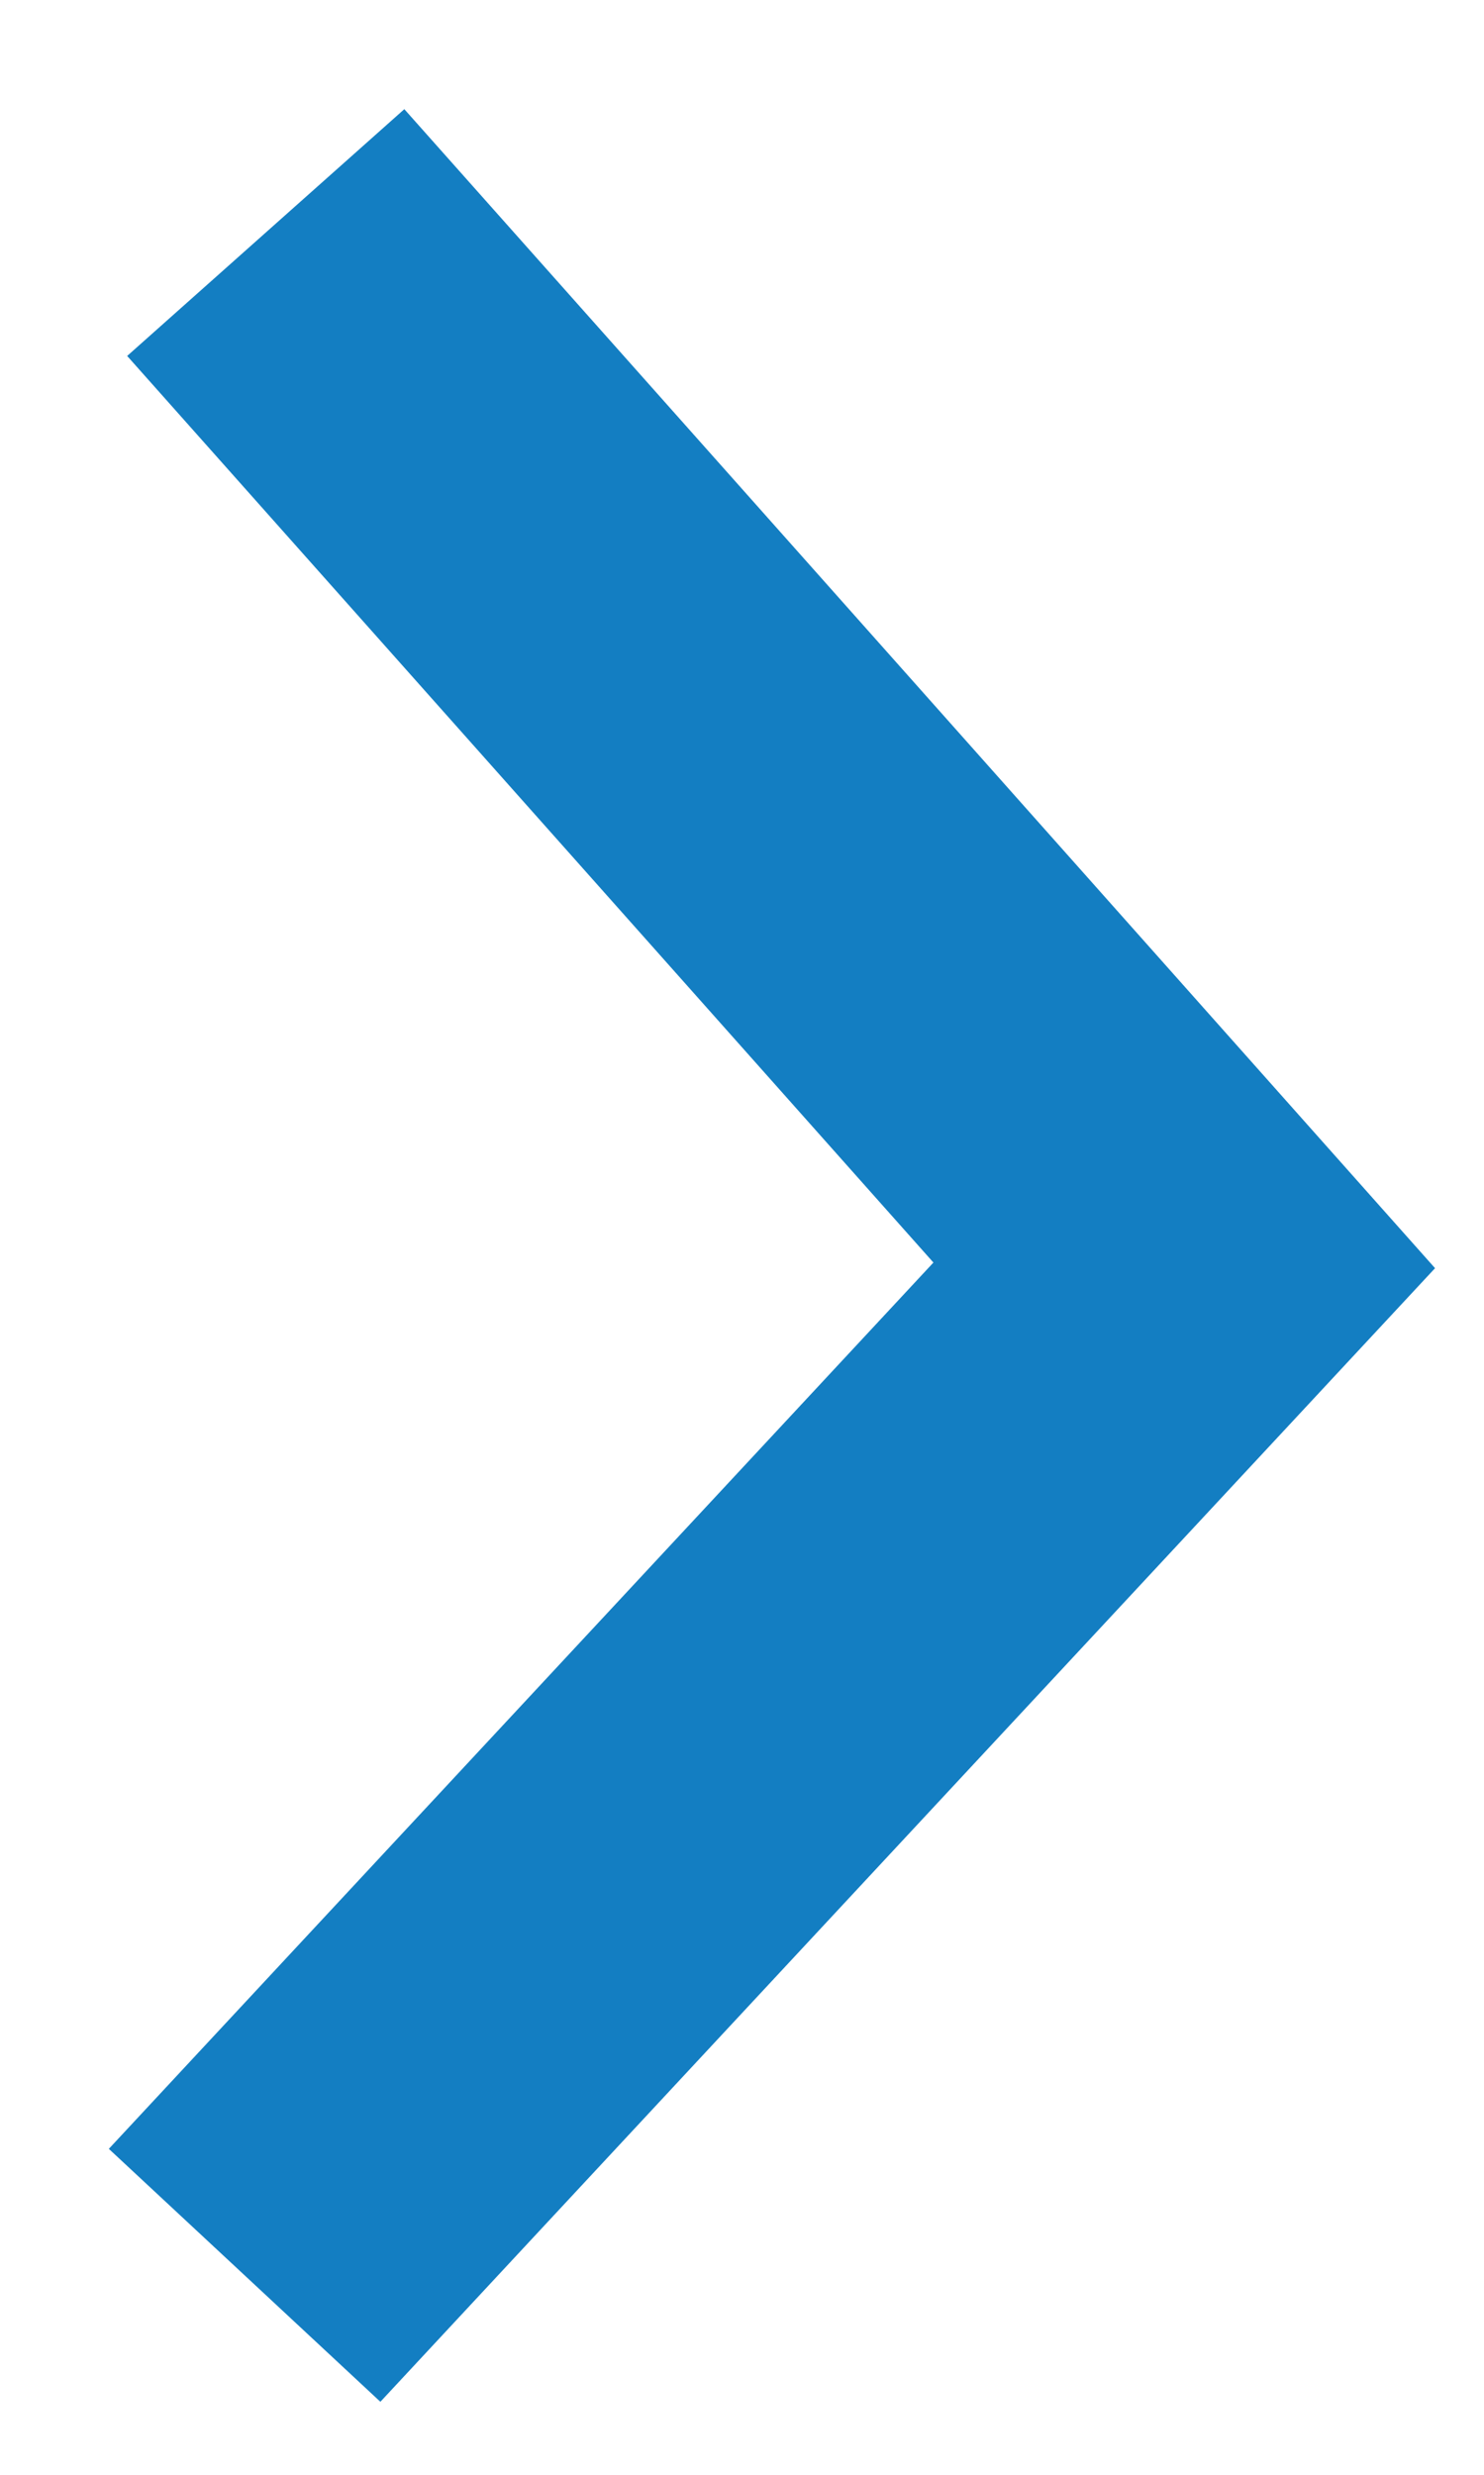 <svg width="12" height="20" viewBox="0 0 12 20" fill="none" xmlns="http://www.w3.org/2000/svg">
<path d="M3.146 3L9.576 10.226L3 17.29" stroke="#137EC2" stroke-width="3" stroke-linecap="square"/>
</svg>

